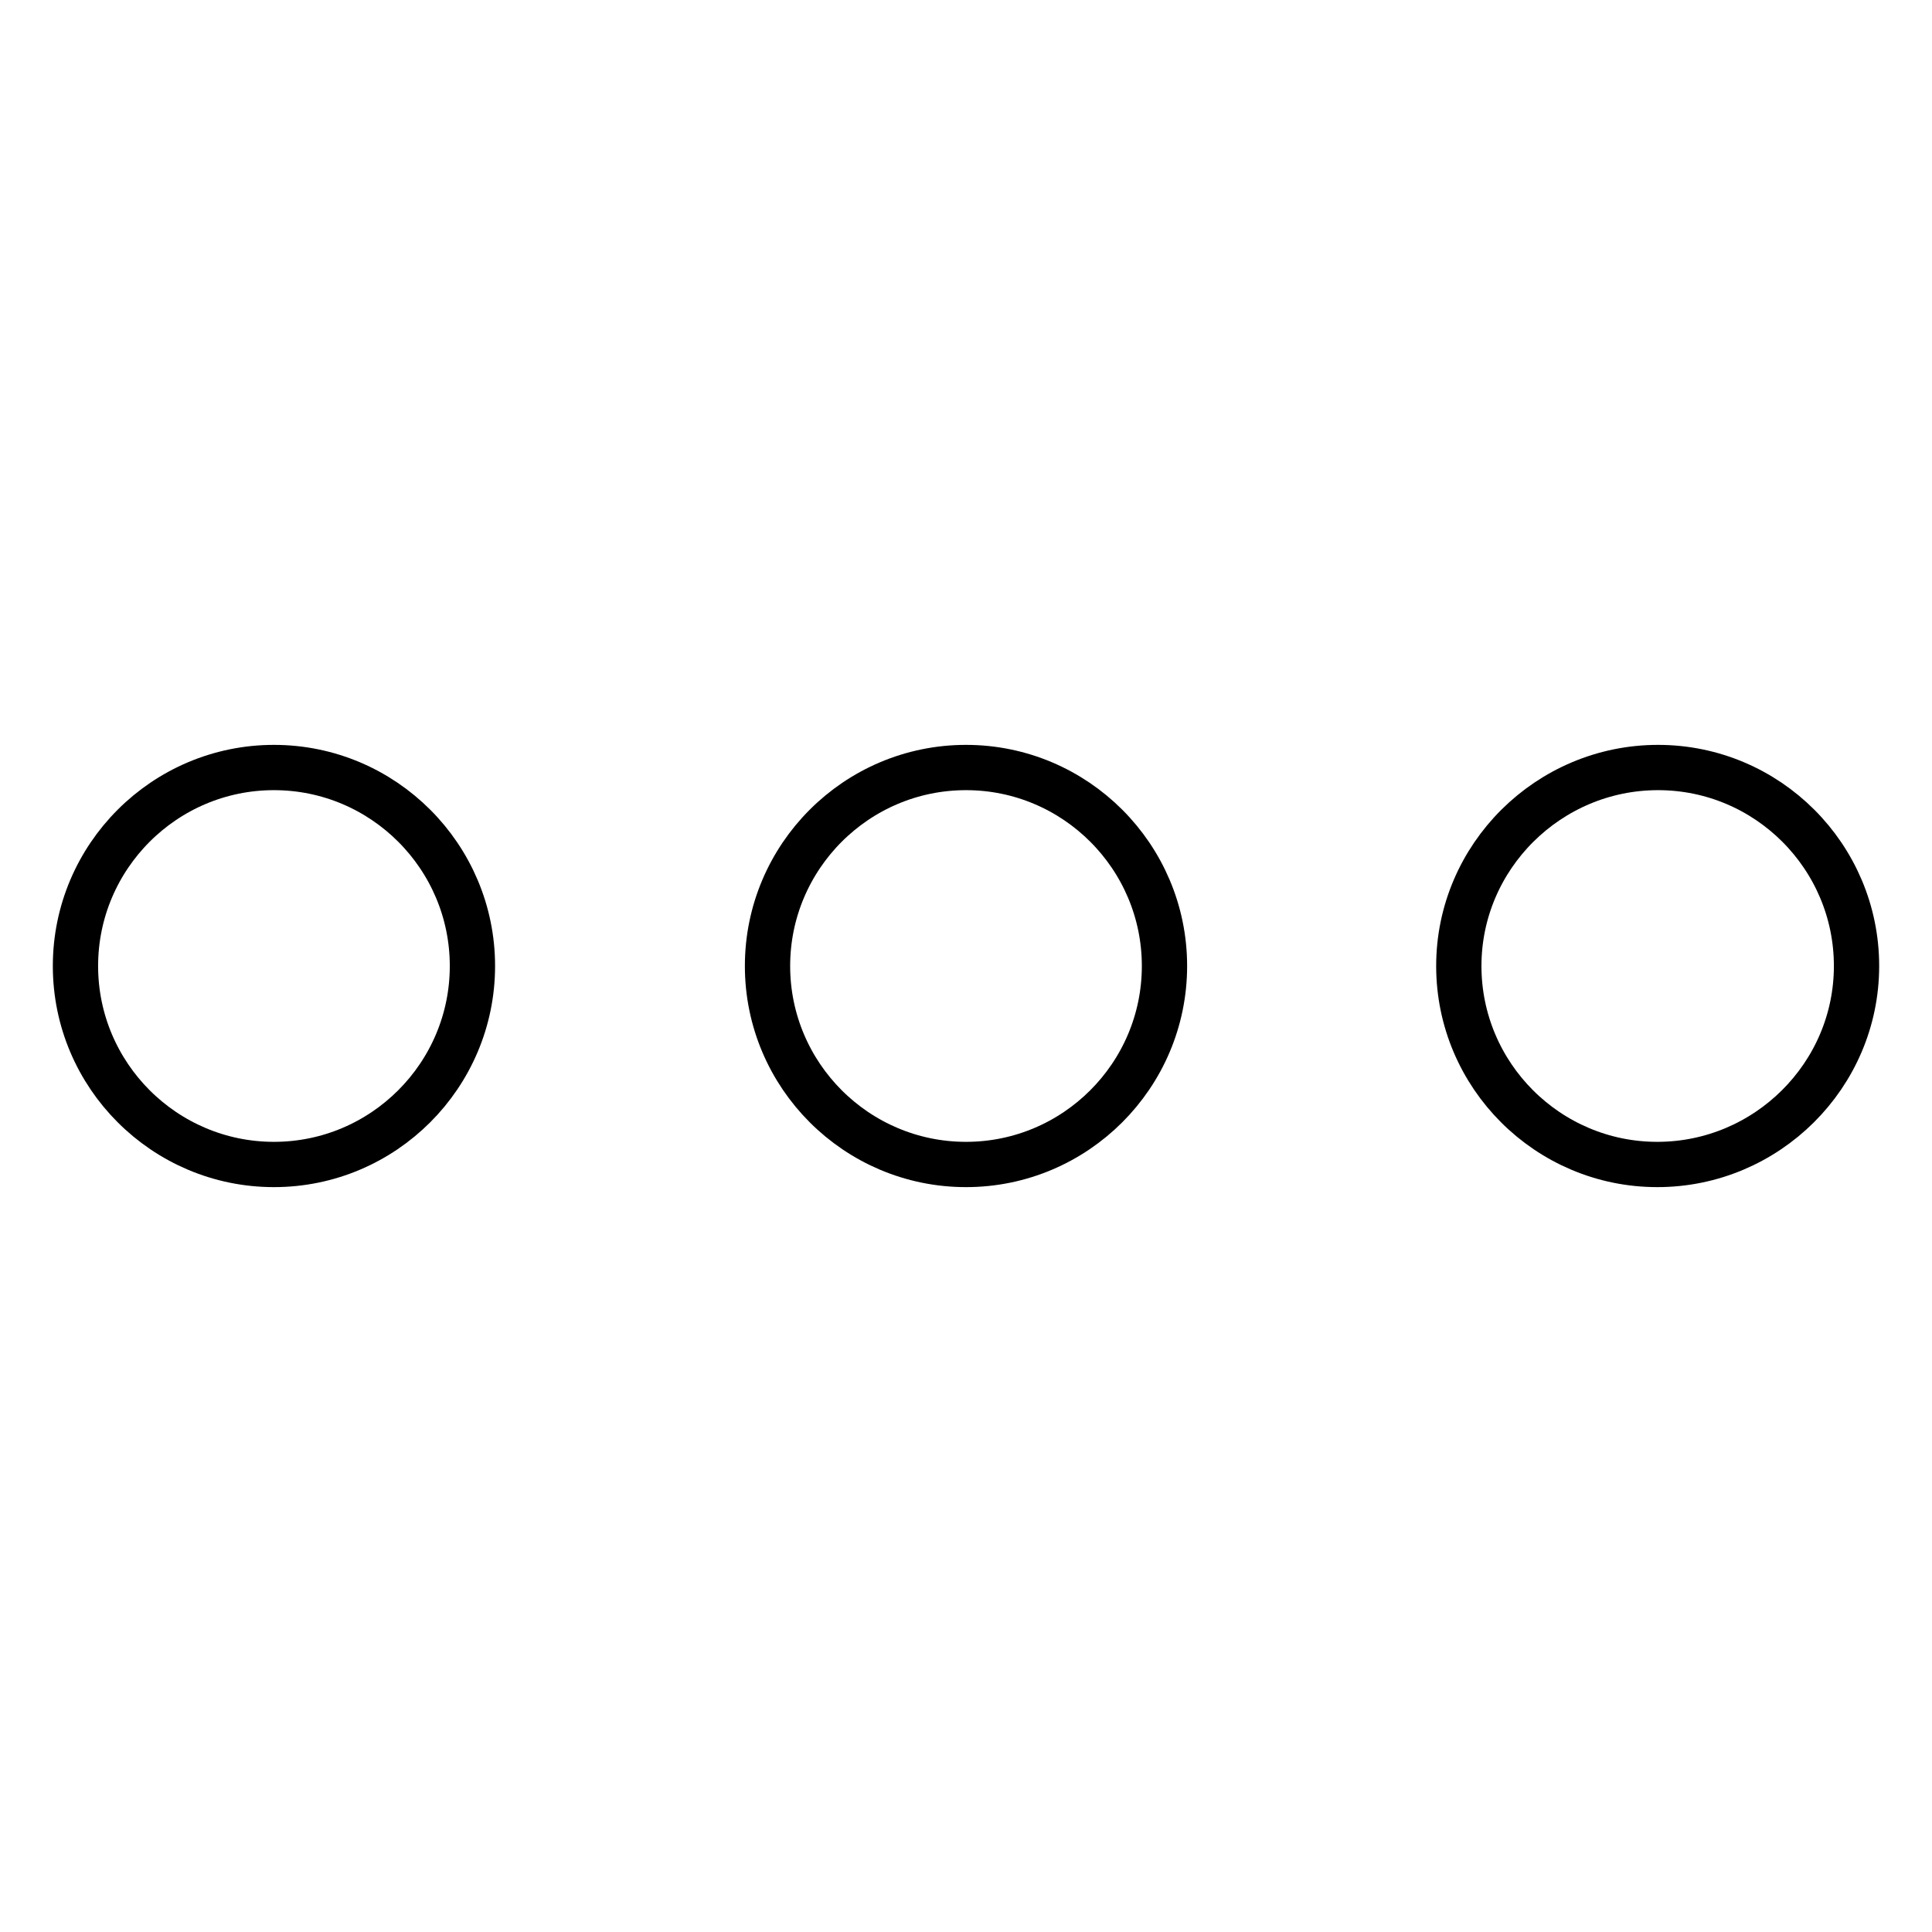 <?xml version="1.0" encoding="utf-8"?>
<!-- Svg Vector Icons : http://www.onlinewebfonts.com/icon -->
<!DOCTYPE svg PUBLIC "-//W3C//DTD SVG 1.1//EN" "http://www.w3.org/Graphics/SVG/1.1/DTD/svg11.dtd">
<svg version="1.1" xmlns="http://www.w3.org/2000/svg" xmlns:xlink="http://www.w3.org/1999/xlink" x="0px" y="0px" viewBox="0 0 256 256" enable-background="new 0 0 256 256" xml:space="preserve">
<g><g><path stroke-width="6" fill-opacity="0" stroke="#000000"  d="M10,128c0,14.5,11.8,26.3,26.3,26.3s26.3-11.8,26.3-26.3c0-14.5-11.8-26.3-26.3-26.3S10,113.5,10,128z"/><path stroke-width="6" fill-opacity="0" stroke="#000000"  d="M101.7,128c0,14.5,11.8,26.3,26.3,26.3c14.5,0,26.3-11.8,26.3-26.3c0-14.5-11.8-26.3-26.3-26.3C113.5,101.7,101.7,113.5,101.7,128z"/><path stroke-width="6" fill-opacity="0" stroke="#000000"  d="M193.3,128c0,14.5,11.8,26.3,26.3,26.3S246,142.5,246,128c0-14.5-11.8-26.3-26.3-26.3S193.3,113.5,193.3,128z"/></g></g>
</svg>